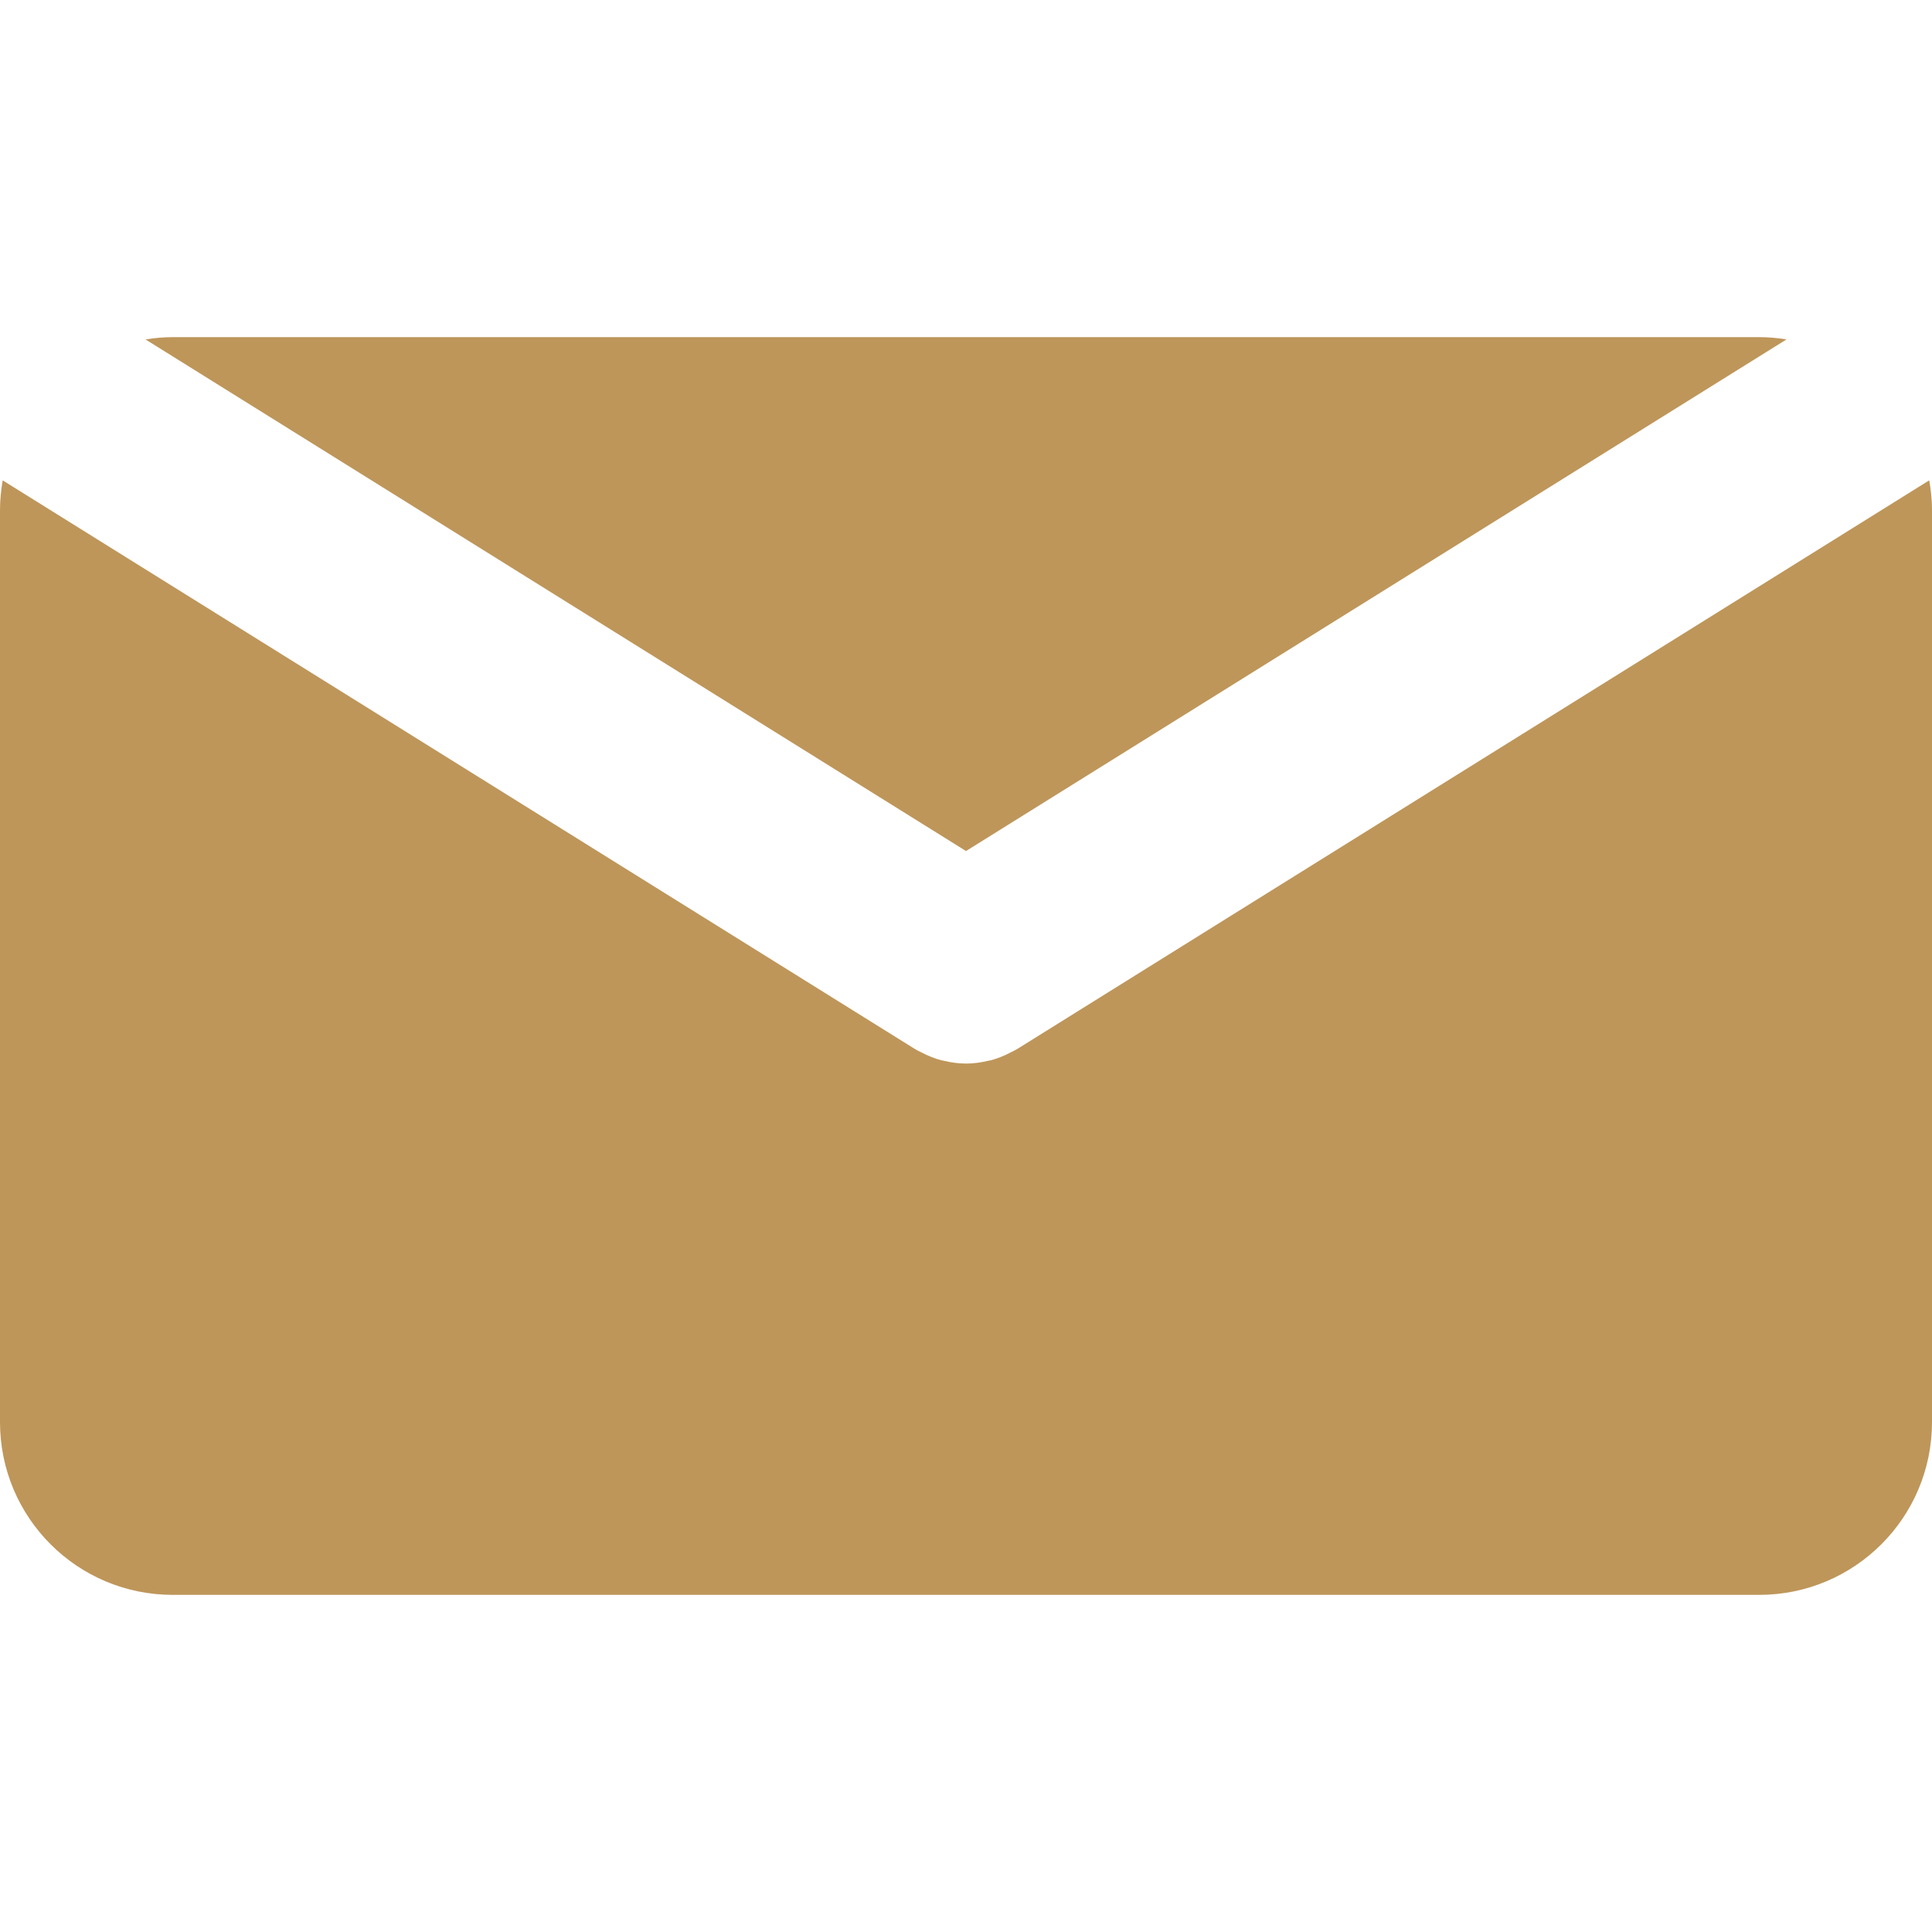 <?xml version="1.0" encoding="UTF-8"?> <svg xmlns="http://www.w3.org/2000/svg" width="16" height="16" viewBox="0 0 16 16" fill="none"> <path d="M8 7.048L14.795 2.811C14.721 2.799 14.646 2.792 14.569 2.792H1.431C1.354 2.792 1.279 2.799 1.205 2.811L8 7.048Z" fill="#BE965A"></path> <path d="M8.428 8.685C8.419 8.691 8.409 8.695 8.399 8.701C8.39 8.706 8.379 8.711 8.369 8.716C8.316 8.744 8.261 8.766 8.205 8.781C8.199 8.782 8.193 8.783 8.188 8.784C8.126 8.799 8.063 8.808 8.001 8.808C8.001 8.808 8.001 8.808 8 8.808C8 8.808 8 8.808 8 8.808C7.937 8.808 7.875 8.799 7.813 8.784C7.808 8.783 7.802 8.782 7.796 8.781C7.74 8.766 7.685 8.744 7.632 8.716C7.621 8.711 7.611 8.706 7.601 8.701C7.592 8.695 7.582 8.691 7.573 8.685L0.022 3.978C0.009 4.057 0 4.138 0 4.222V11.777C0 12.568 0.64 13.208 1.431 13.208H14.569C15.359 13.208 16 12.568 16 11.777V4.222C16 4.138 15.991 4.057 15.977 3.978L8.428 8.685Z" fill="#BE965A"></path> </svg> 